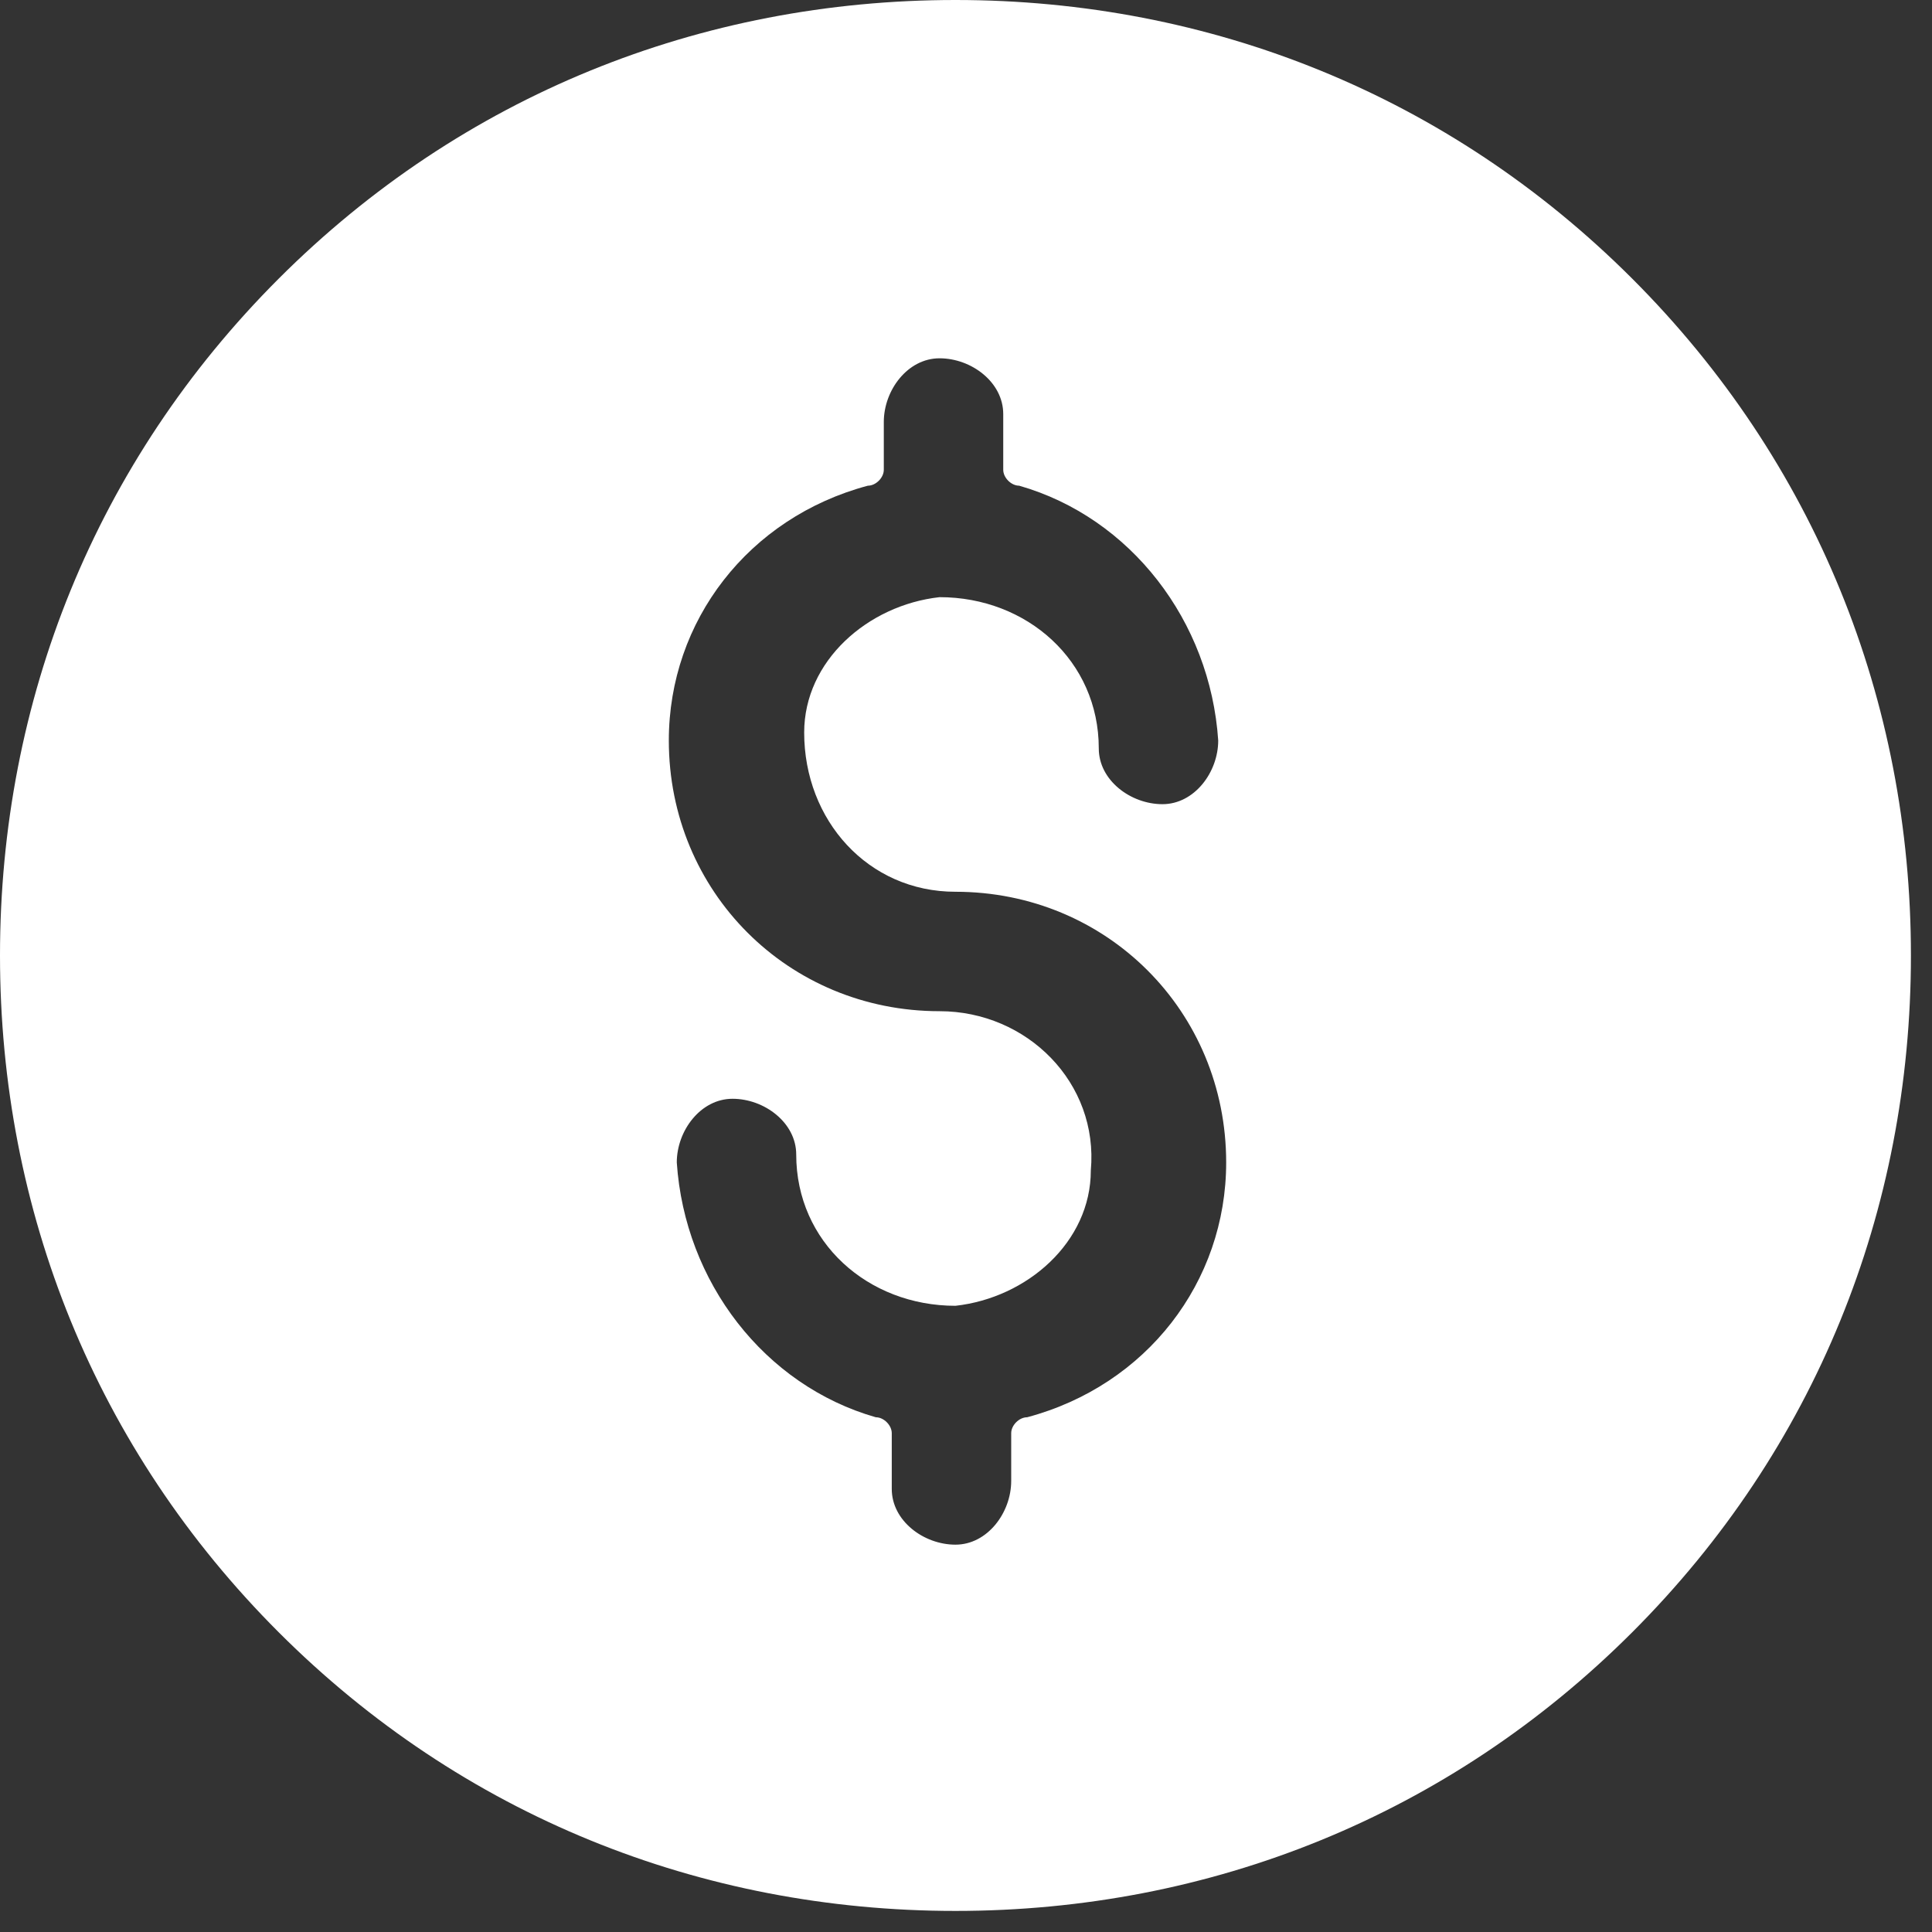 <svg width="33" height="33" viewBox="0 0 33 33" fill="none" xmlns="http://www.w3.org/2000/svg">
<rect x="0" y="0" width="33" height="33" fill="#333333" stroke="none"/>
<path d="M27.88 4.76C24.752 1.632 20.672 0 16.32 0C11.968 0 7.888 1.632 4.76 4.76C1.632 7.888 0 11.968 0 16.32C0 20.672 1.632 24.752 4.76 27.88C7.888 31.008 11.968 32.64 16.32 32.64C20.672 32.64 24.752 31.008 27.88 27.88C31.008 24.752 32.64 20.672 32.64 16.32C32.64 11.968 31.008 7.888 27.88 4.76ZM16.32 15.232C18.904 15.232 20.944 17.272 20.944 19.856C20.944 21.896 19.584 23.664 17.544 24.208C17.408 24.208 17.272 24.344 17.272 24.48V25.296C17.272 25.84 16.864 26.384 16.32 26.384C15.776 26.384 15.232 25.976 15.232 25.432V24.48C15.232 24.344 15.096 24.208 14.96 24.208C13.056 23.664 11.696 21.896 11.56 19.856C11.56 19.312 11.968 18.768 12.512 18.768C13.056 18.768 13.6 19.176 13.6 19.72C13.6 21.216 14.824 22.304 16.32 22.304C17.544 22.168 18.632 21.216 18.632 19.992C18.768 18.496 17.544 17.272 16.048 17.272C13.464 17.272 11.424 15.232 11.424 12.648C11.424 10.608 12.784 8.84 14.824 8.296C14.96 8.296 15.096 8.16 15.096 8.024V7.208C15.096 6.664 15.504 6.12 16.048 6.12C16.592 6.12 17.136 6.528 17.136 7.072V8.024C17.136 8.16 17.272 8.296 17.408 8.296C19.312 8.84 20.672 10.608 20.808 12.648C20.808 13.192 20.4 13.736 19.856 13.736C19.312 13.736 18.768 13.328 18.768 12.784C18.768 11.288 17.544 10.2 16.048 10.2C14.824 10.336 13.736 11.288 13.736 12.512C13.736 14.008 14.824 15.232 16.32 15.232Z" fill="white"/>
</svg>
